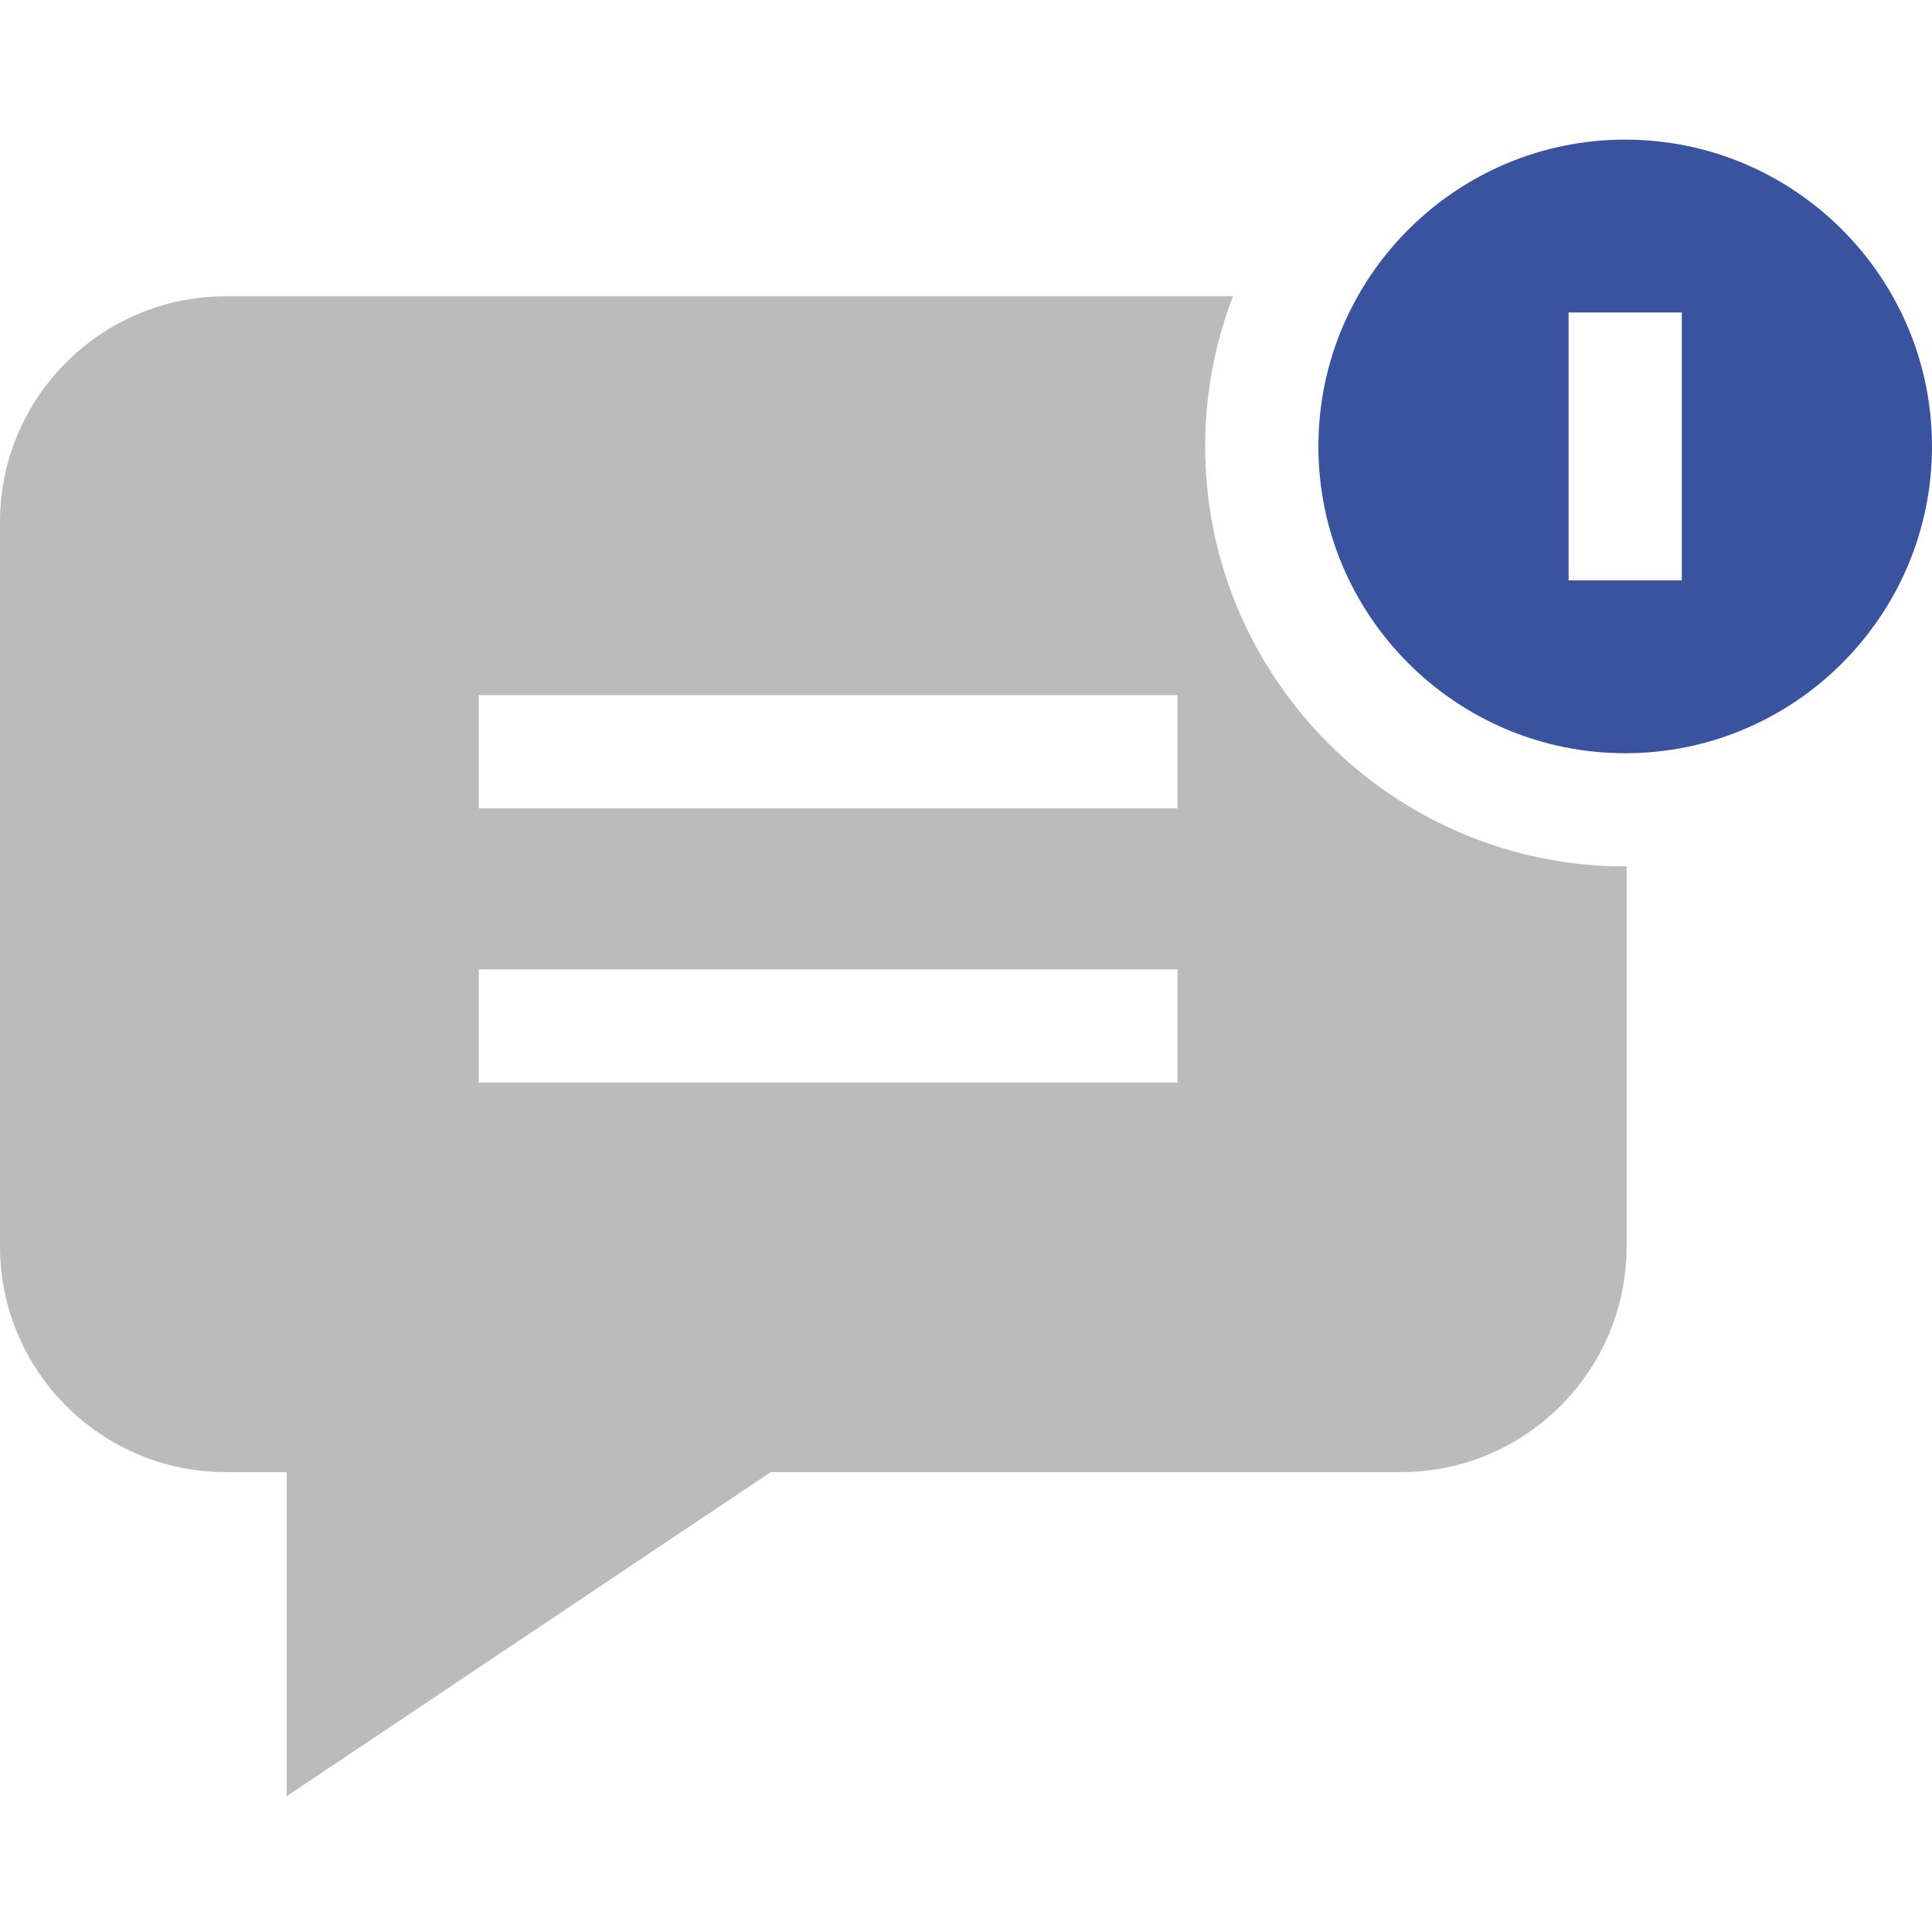 <svg xmlns="http://www.w3.org/2000/svg" width="128" height="128" viewBox="0 0 128 128" fill="none"><g clip-path="url(#clip0_519_600)"><path d="M107.673 49.903C118.882 49.903 128 40.785 128 29.577C128 18.369 118.882 9.25 107.673 9.25C96.465 9.25 87.347 18.369 87.347 29.577C87.347 40.785 96.465 49.903 107.673 49.903ZM103.923 20.701H111.424V38.452H103.923V20.701Z" fill="#39539E"></path><path d="M107.673 57.403C92.329 57.403 79.846 44.921 79.846 29.577C79.846 26.074 80.498 22.721 81.686 19.631H14.949C6.706 19.631 0 26.337 0 34.58V82.581C0 90.824 6.706 97.531 14.949 97.531H18.994V119.002L51.065 97.531H92.819C101.062 97.531 107.769 90.824 107.769 82.581V57.402C107.737 57.402 107.705 57.403 107.673 57.403ZM78.014 71.726H31.721V64.225H78.014V71.726ZM78.014 53.555H31.721V46.054H78.014V53.555Z" fill="#BBBBBB"></path></g><defs><clipPath id="clip0_519_600"><rect width="128" height="128" fill="white"></rect></clipPath></defs></svg>